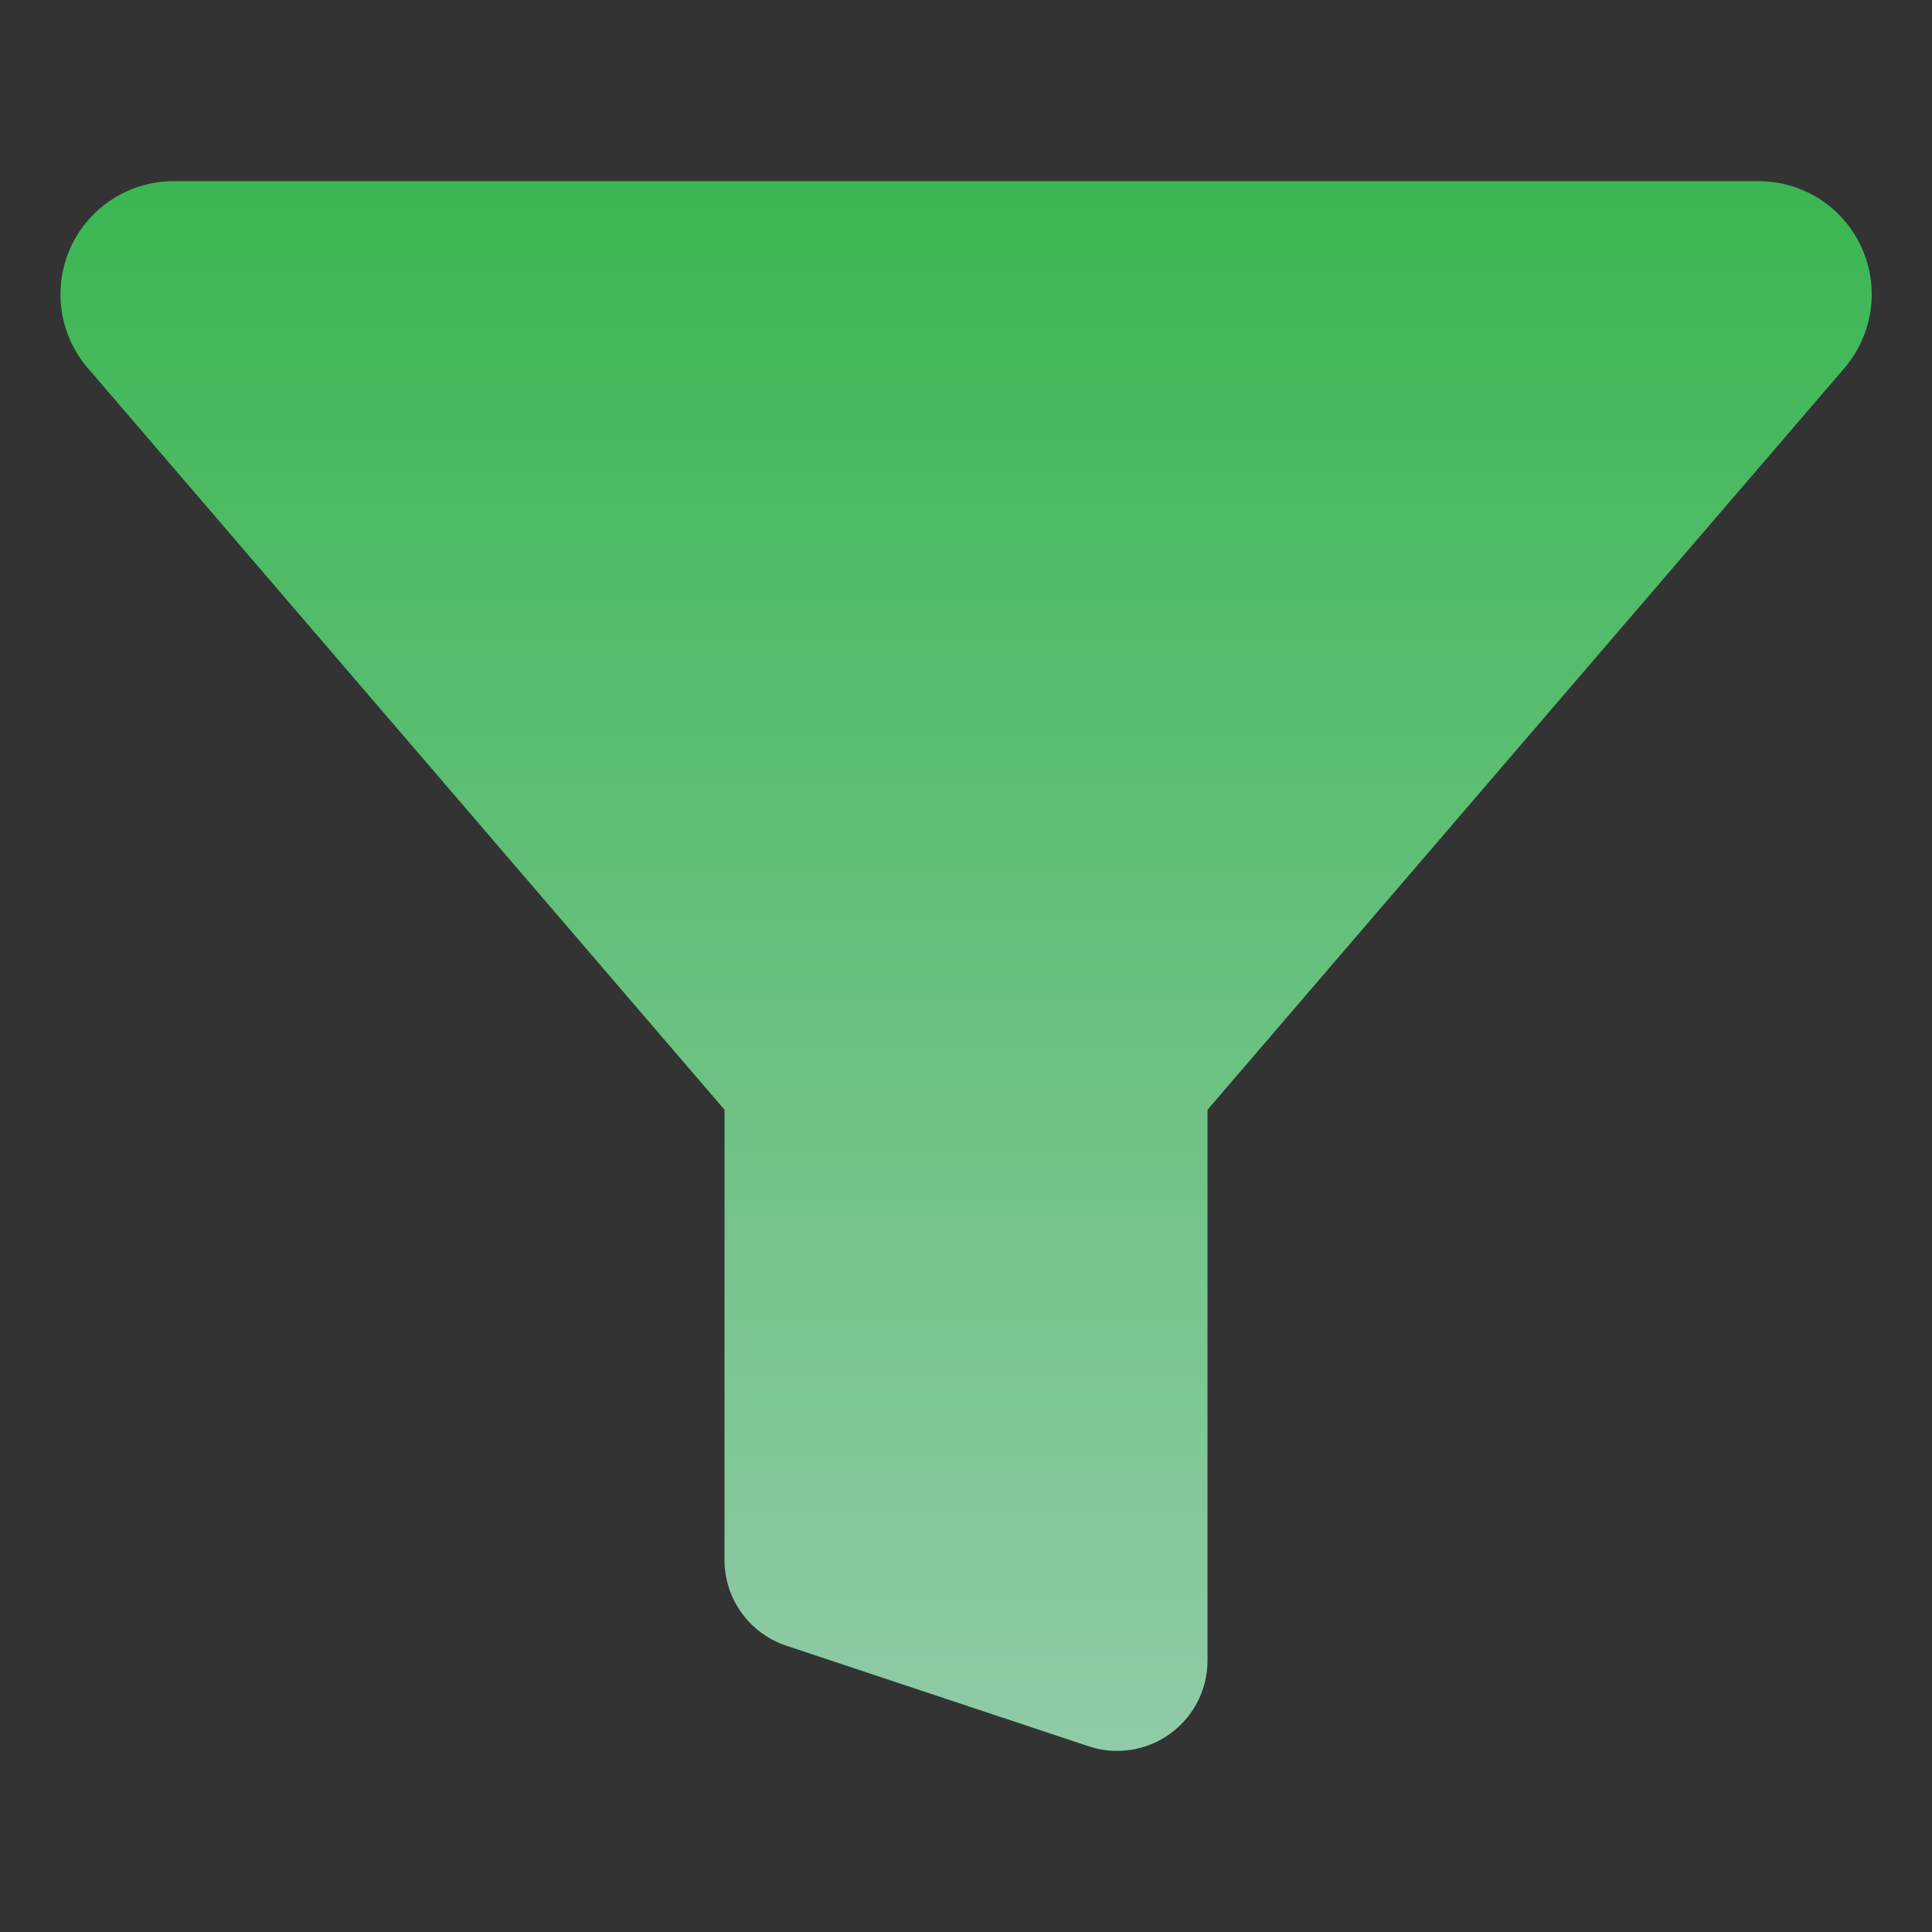 <?xml version="1.0" encoding="UTF-8"?> <svg xmlns="http://www.w3.org/2000/svg" width="220" height="220" viewBox="0 0 220 220" fill="none"><rect x="0" y="0" width="220" height="220" fill="#333333" stroke="none"/><g opacity="0.75"><path d="M127.188 199.375C126.085 199.374 124.989 199.196 123.943 198.846L89.504 187.387C87.456 186.698 85.677 185.382 84.419 183.625C83.162 181.868 82.49 179.759 82.5 177.598V126.375C82.491 126.355 82.478 126.336 82.461 126.32L9.995 41.912C8.388 40.04 7.352 37.746 7.01 35.303C6.668 32.86 7.034 30.369 8.065 28.128C9.096 25.887 10.749 23.989 12.826 22.659C14.904 21.329 17.32 20.623 19.787 20.625H200.234C202.701 20.623 205.117 21.329 207.195 22.659C209.273 23.989 210.926 25.887 211.957 28.128C212.988 30.369 213.354 32.86 213.012 35.303C212.67 37.746 211.634 40.04 210.027 41.912L137.539 126.328C137.524 126.345 137.511 126.364 137.5 126.384V189.062C137.504 190.418 137.24 191.761 136.723 193.014C136.206 194.267 135.447 195.405 134.488 196.363C133.53 197.322 132.392 198.081 131.139 198.598C129.886 199.115 128.543 199.379 127.188 199.375Z" fill="url(#paint0_linear_309_36)"></path></g><defs><linearGradient id="paint0_linear_309_36" x1="110.011" y1="20.625" x2="110.011" y2="199.375" gradientUnits="userSpaceOnUse"><stop stop-color="#3DE25C"></stop><stop offset="1" stop-color="#B0FDCF"></stop></linearGradient></defs></svg> 